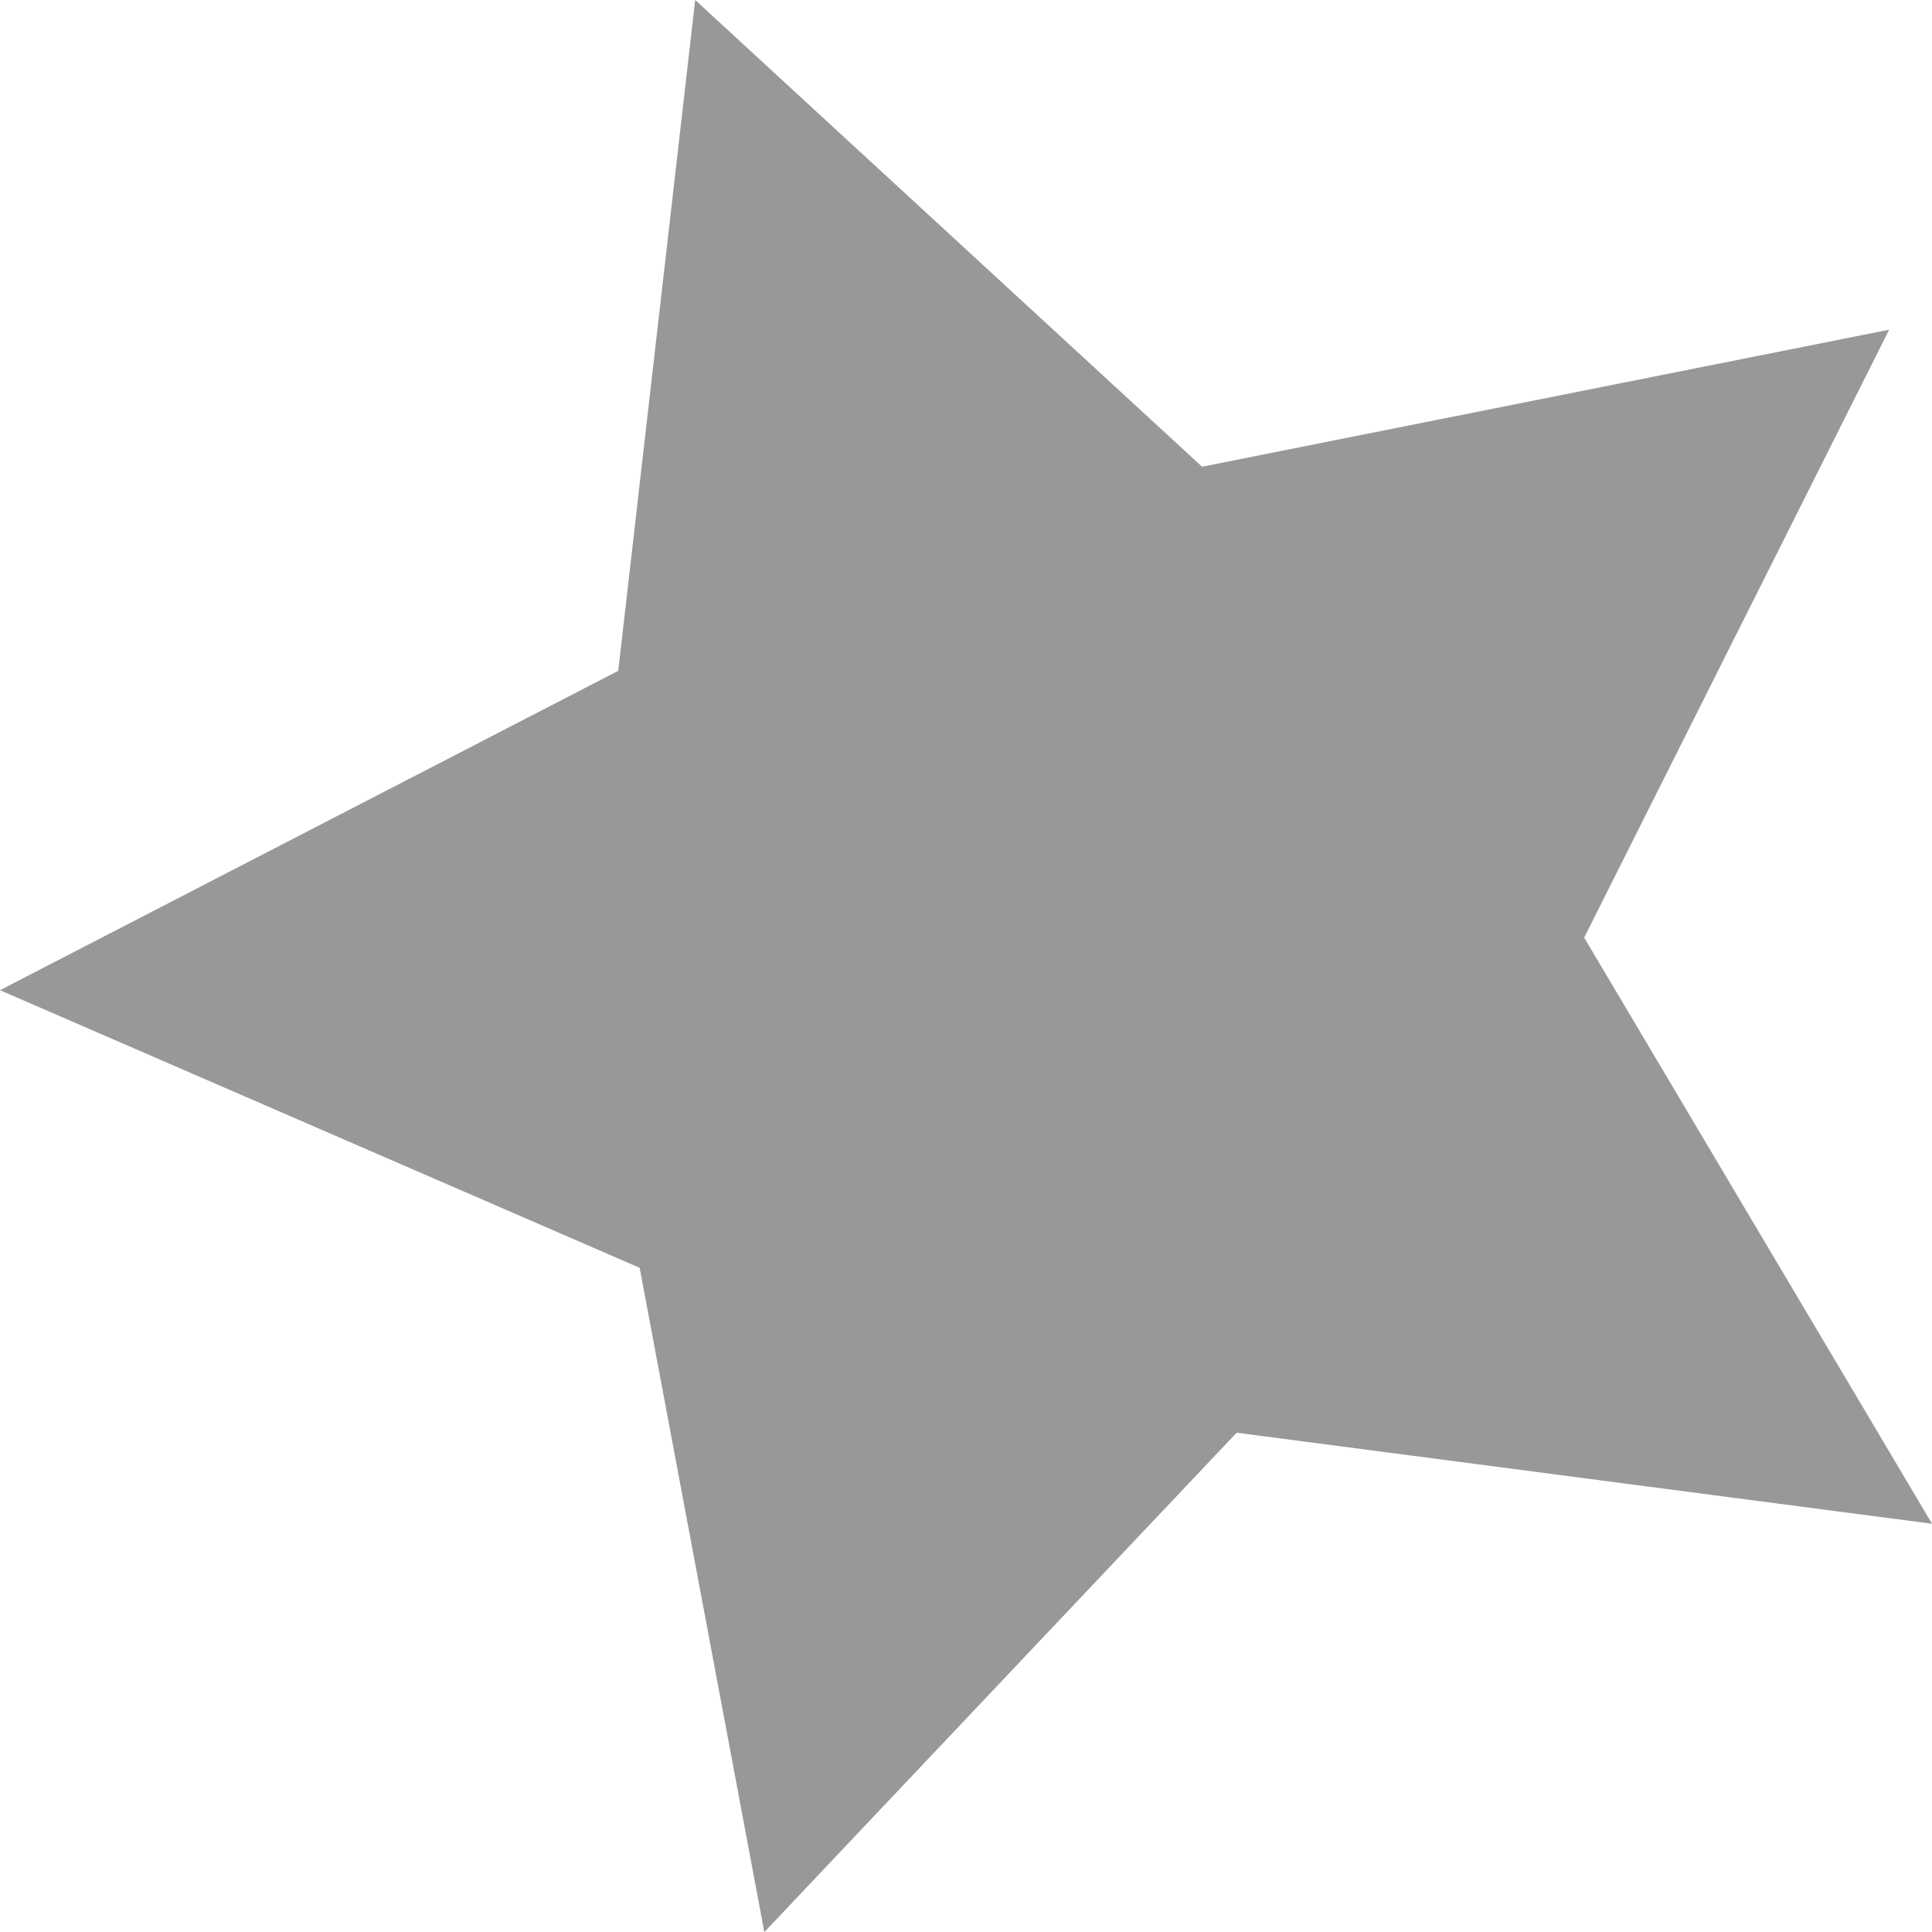 <svg xmlns="http://www.w3.org/2000/svg" width="23" height="23"><path fill="#989898" fill-rule="evenodd" d="M8.276 0l-.916 7.986L0 11.788l7.615 3.305L9.099 23h.001l5.622-5.944L23 18.14v-.001l-4.141-6.977 3.631-7.237-8.18 1.631z"/></svg>